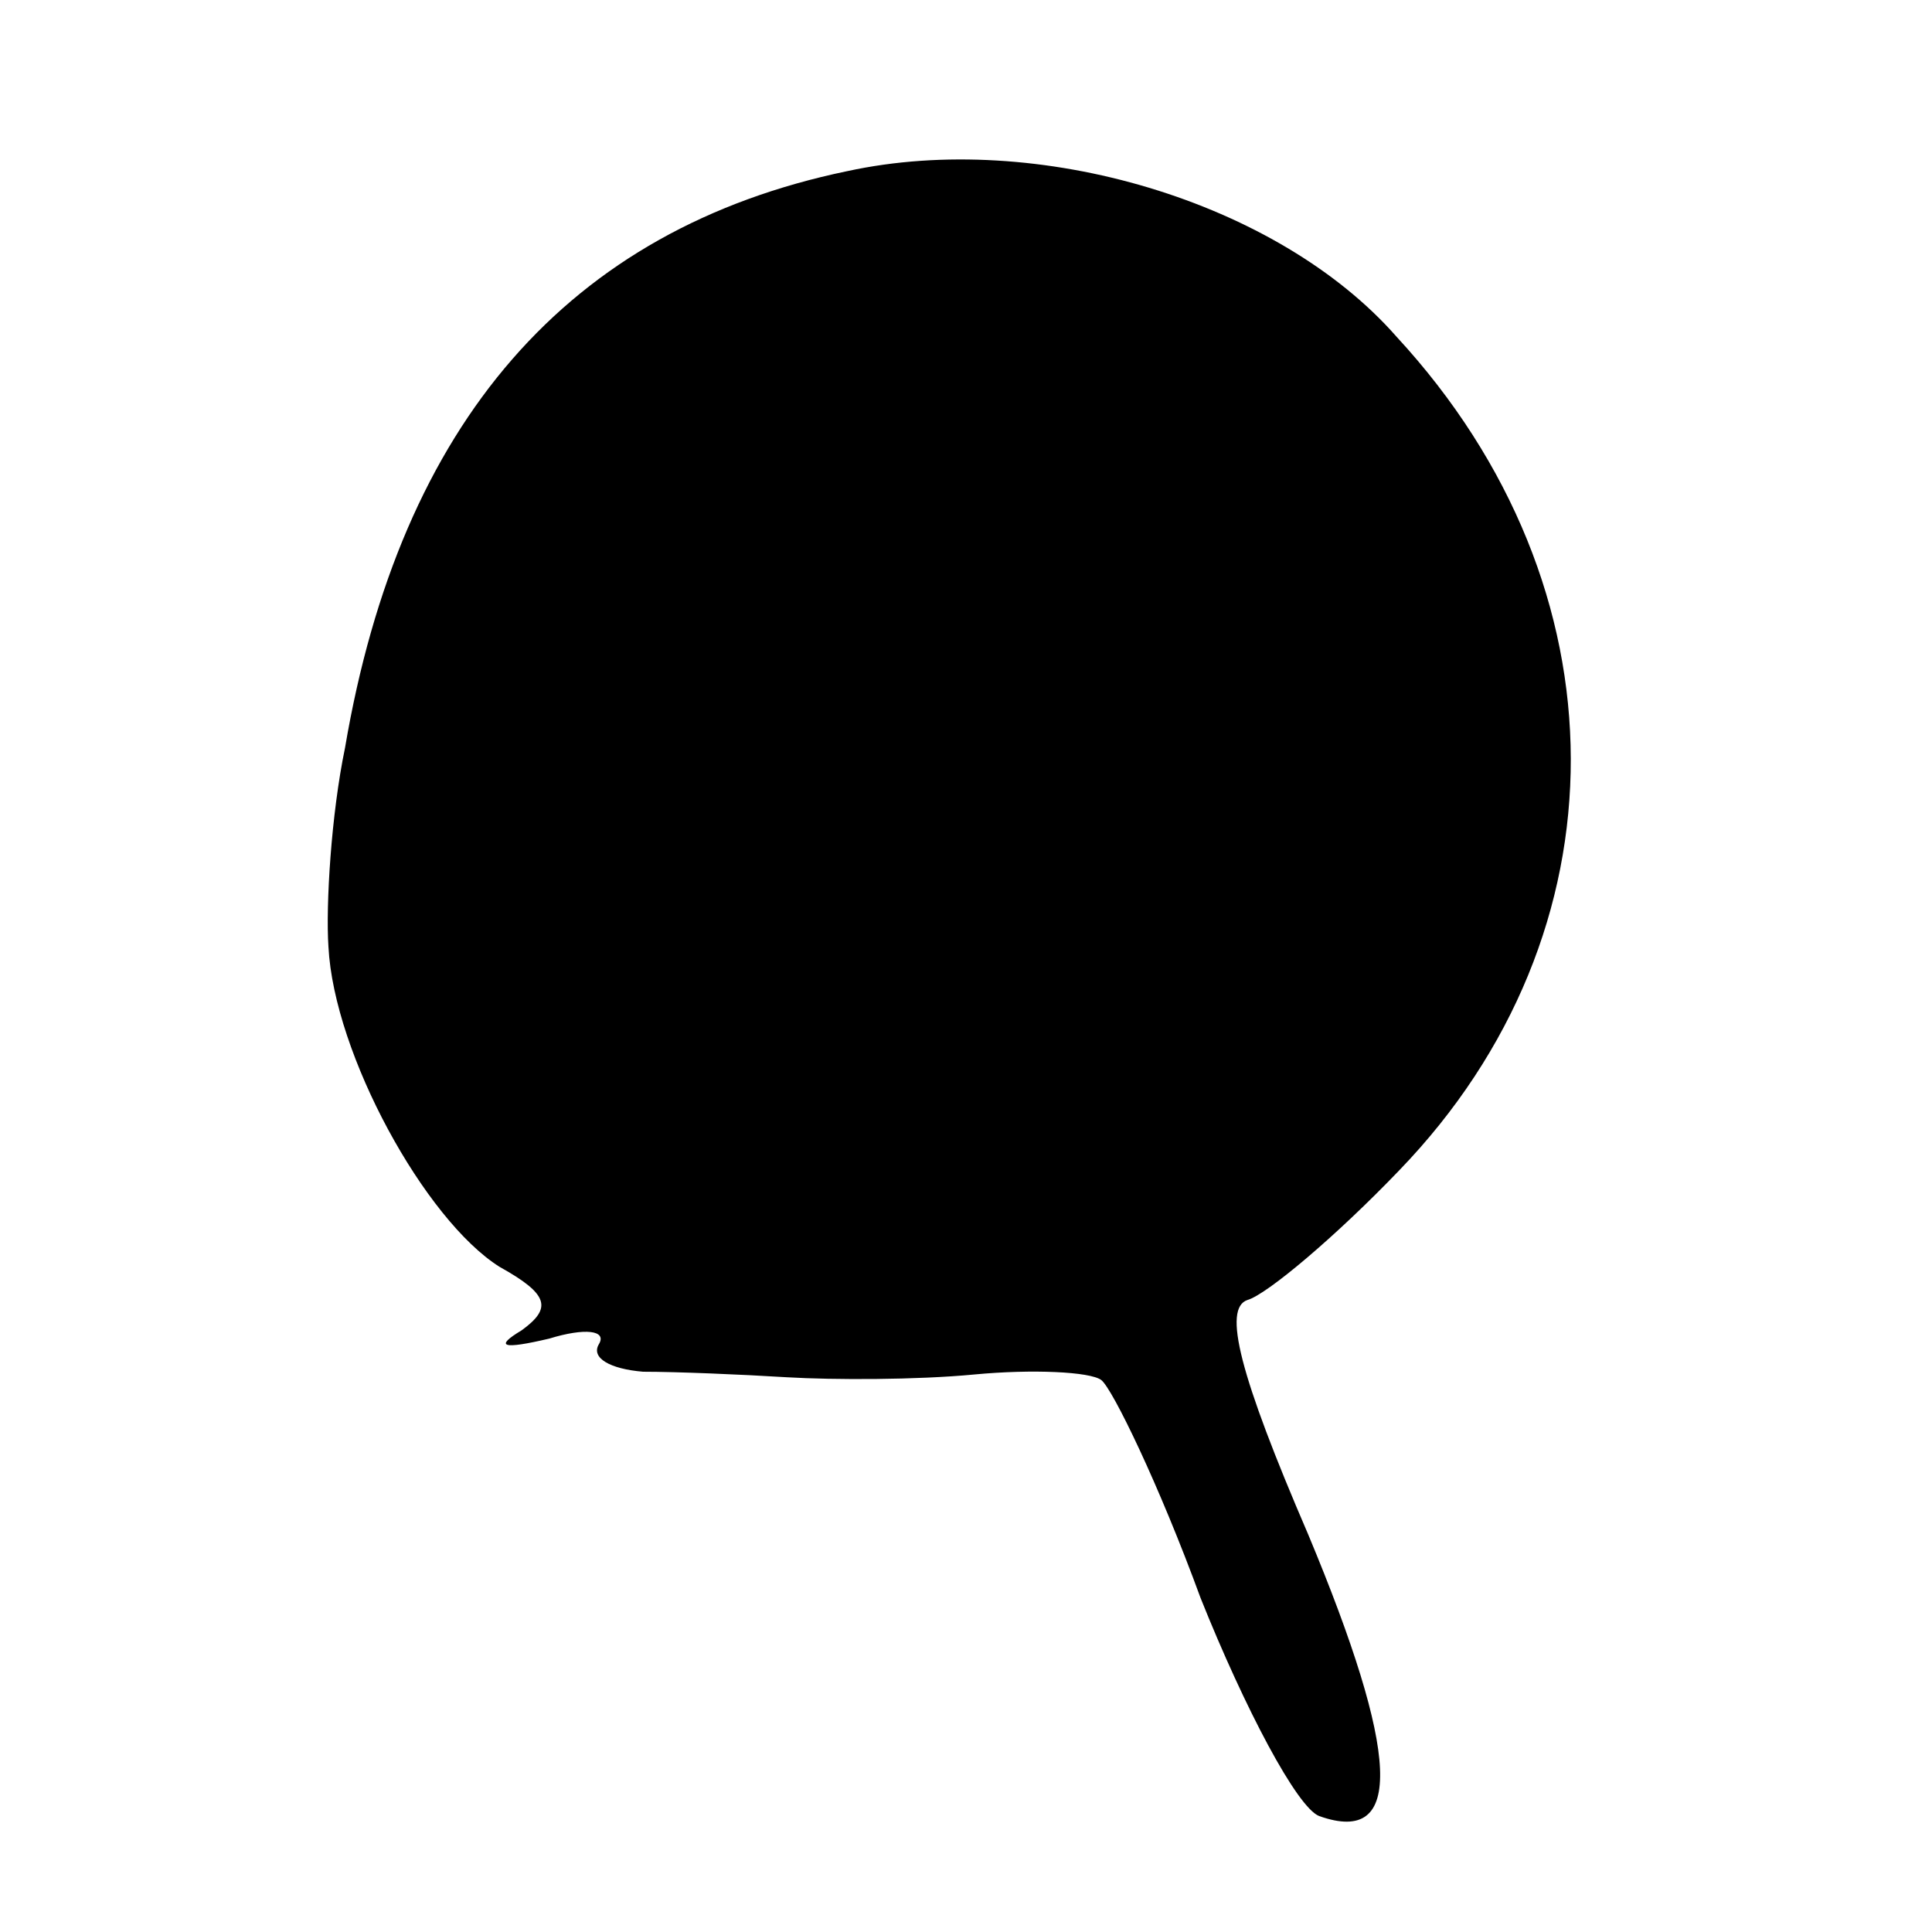 <?xml version="1.0" standalone="no"?>
<!DOCTYPE svg PUBLIC "-//W3C//DTD SVG 20010904//EN"
 "http://www.w3.org/TR/2001/REC-SVG-20010904/DTD/svg10.dtd">
<svg version="1.0" xmlns="http://www.w3.org/2000/svg"
 width="70pt" height="70pt" viewBox="0 0 70 70"
 preserveAspectRatio="xMidYMid meet">
<g transform="translate(0,70) scale(0.1,-0.1)"
fill="#000000" stroke="none">
<path d="M307 638 c-101 -21 -162 -91 -182 -209 -5 -24 -7 -57 -6 -72 2 -39
35 -99 62 -116 18 -10 19 -15 8 -23 -10 -6 -7 -7 10 -3 13 4 21 3 18 -2 -3 -5
4 -9 16 -10 12 0 36 -1 52 -2 17 -1 47 -1 68 1 21 2 42 1 46 -2 4 -3 21 -38
36 -79 16 -40 35 -76 43 -79 31 -11 29 23 -4 102 -25 58 -31 82 -22 85 7 2 32
23 55 47 83 86 83 211 -1 302 -43 49 -130 75 -199 60z"/>
</g>
</svg>
